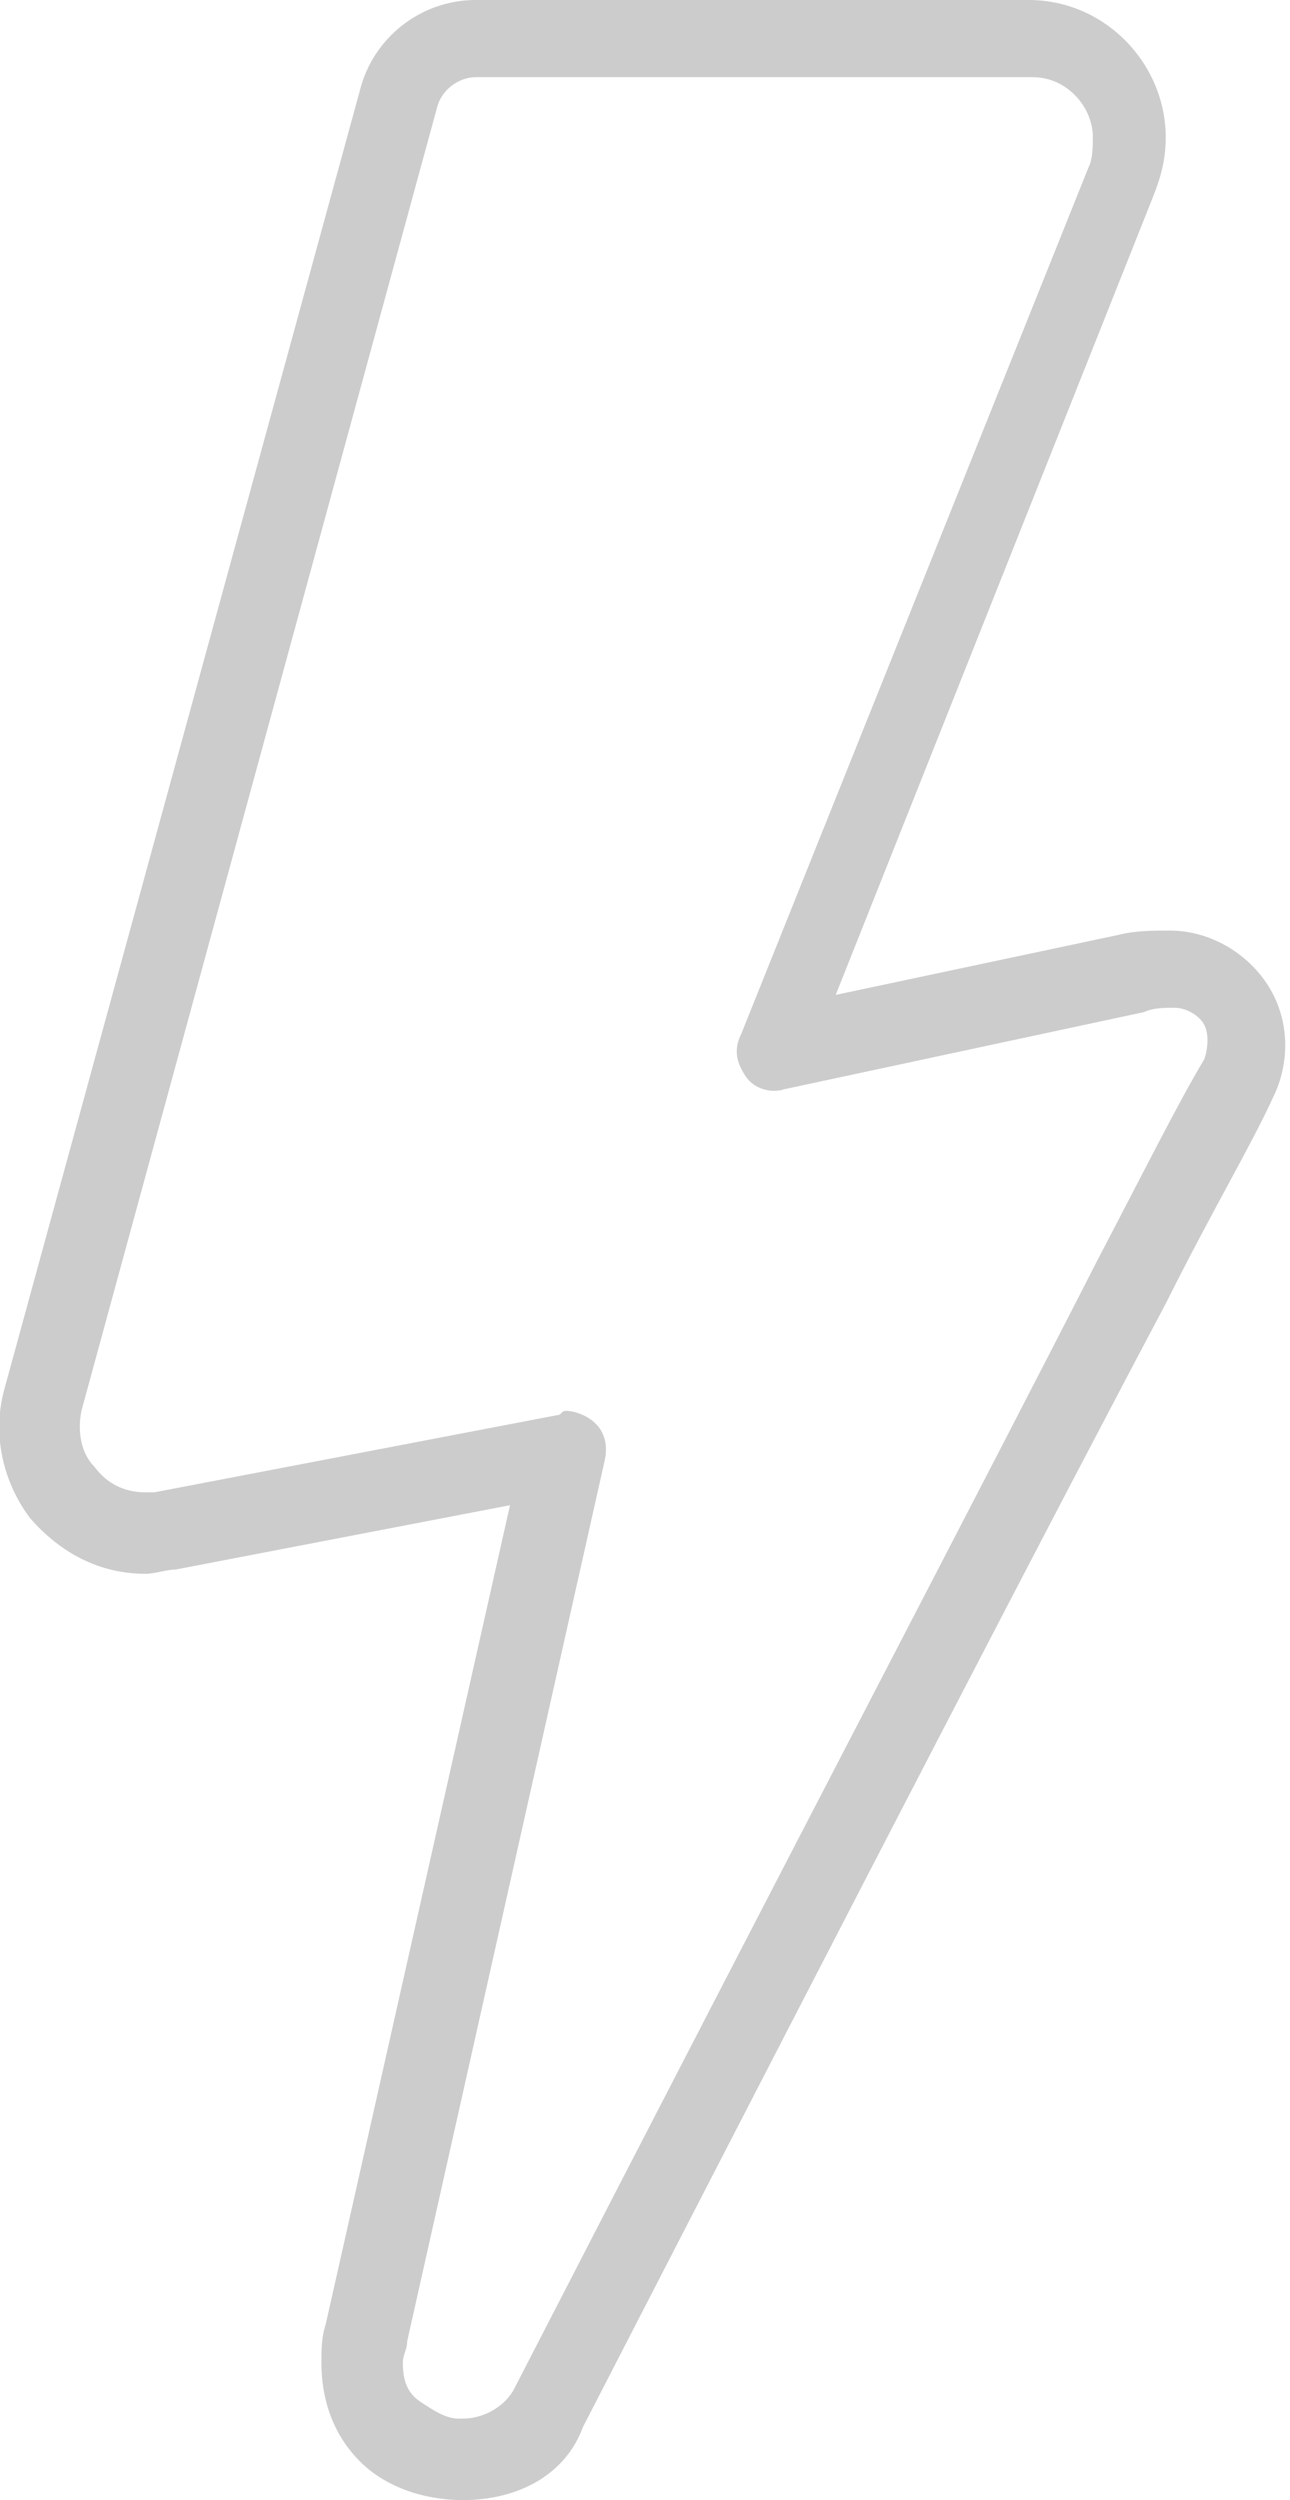 <?xml version="1.0" encoding="utf-8"?>
<!-- Generator: Adobe Illustrator 26.5.1, SVG Export Plug-In . SVG Version: 6.00 Build 0)  -->
<svg version="1.1" id="Layer_1" xmlns="http://www.w3.org/2000/svg" xmlns:xlink="http://www.w3.org/1999/xlink" x="0px" y="0px"
	 viewBox="0 0 30.1 58.3" style="enable-background:new 0 0 30.1 58.3;" xml:space="preserve">
<style type="text/css">
	.st0{clip-path:url(#SVGID_00000175288642352361786660000017462747345740470693_);fill:#CCCCCC;}
</style>
<g>
	<g>
		<defs>
			<rect id="SVGID_1_" width="30.1" height="58.3"/>
		</defs>
		<clipPath id="SVGID_00000031168656121682386160000003618054539261446070_">
			<use xlink:href="#SVGID_1_"  style="overflow:visible;"/>
		</clipPath>
		<path style="clip-path:url(#SVGID_00000031168656121682386160000003618054539261446070_);fill:#CCCCCC;" d="M10.8,58.3L10.8,58.3
			c-0.9,0-1.8-0.3-2.4-0.9c-0.6-0.6-0.9-1.4-0.9-2.3v0c0-0.3,0-0.6,0.1-0.9l4.3-19.1l-7.8,1.5c-0.2,0-0.5,0.1-0.7,0.1
			c-1.1,0-2-0.5-2.7-1.3c-0.6-0.8-0.9-1.9-0.6-3c0,0,0,0,0,0L8.4,2.1C8.7,0.9,9.8,0,11.1,0h12.9c1.8,0,3.2,1.5,3.2,3.2
			c0,0.5-0.1,0.9-0.3,1.4l-7.4,18.6l6.6-1.4c0.4-0.1,0.8-0.1,1.2-0.1c0.9,0,1.8,0.5,2.3,1.3c0.5,0.8,0.5,1.8,0.1,2.6
			c-0.5,1.1-1.4,2.6-2.5,4.8c-2.6,4.9-6.8,13-13.6,26.2C13.2,57.7,12.1,58.3,10.8,58.3 M13.2,32.9c0.2,0,0.5,0.1,0.7,0.3
			c0.2,0.2,0.3,0.5,0.2,0.9L9.5,54.6c0,0.2-0.1,0.3-0.1,0.5v0c0,0.4,0.1,0.7,0.4,0.9s0.6,0.4,0.9,0.4h0.1c0.5,0,1-0.3,1.2-0.7
			c6.8-13.2,11.1-21.4,13.6-26.3c1.1-2.1,1.9-3.7,2.5-4.7c0.1-0.3,0.1-0.6,0-0.8c-0.1-0.2-0.4-0.4-0.7-0.4c-0.2,0-0.5,0-0.7,0.1
			c0,0,0,0,0,0l-8.4,1.8c-0.3,0.1-0.7,0-0.9-0.3c-0.2-0.3-0.3-0.6-0.1-1l8.1-20.2c0.1-0.2,0.1-0.5,0.1-0.7c0-0.7-0.6-1.4-1.4-1.4
			H11.1c-0.4,0-0.8,0.3-0.9,0.7c0,0,0,0,0,0L1.9,32.9c-0.1,0.5,0,1,0.3,1.3c0.3,0.4,0.7,0.6,1.2,0.6c0.1,0,0.2,0,0.2,0c0,0,0,0,0,0
			L13,33C13.1,33,13.1,32.9,13.2,32.9 M9.3,2.4L9.3,2.4L9.3,2.4z"/>
	</g>
</g>
</svg>
